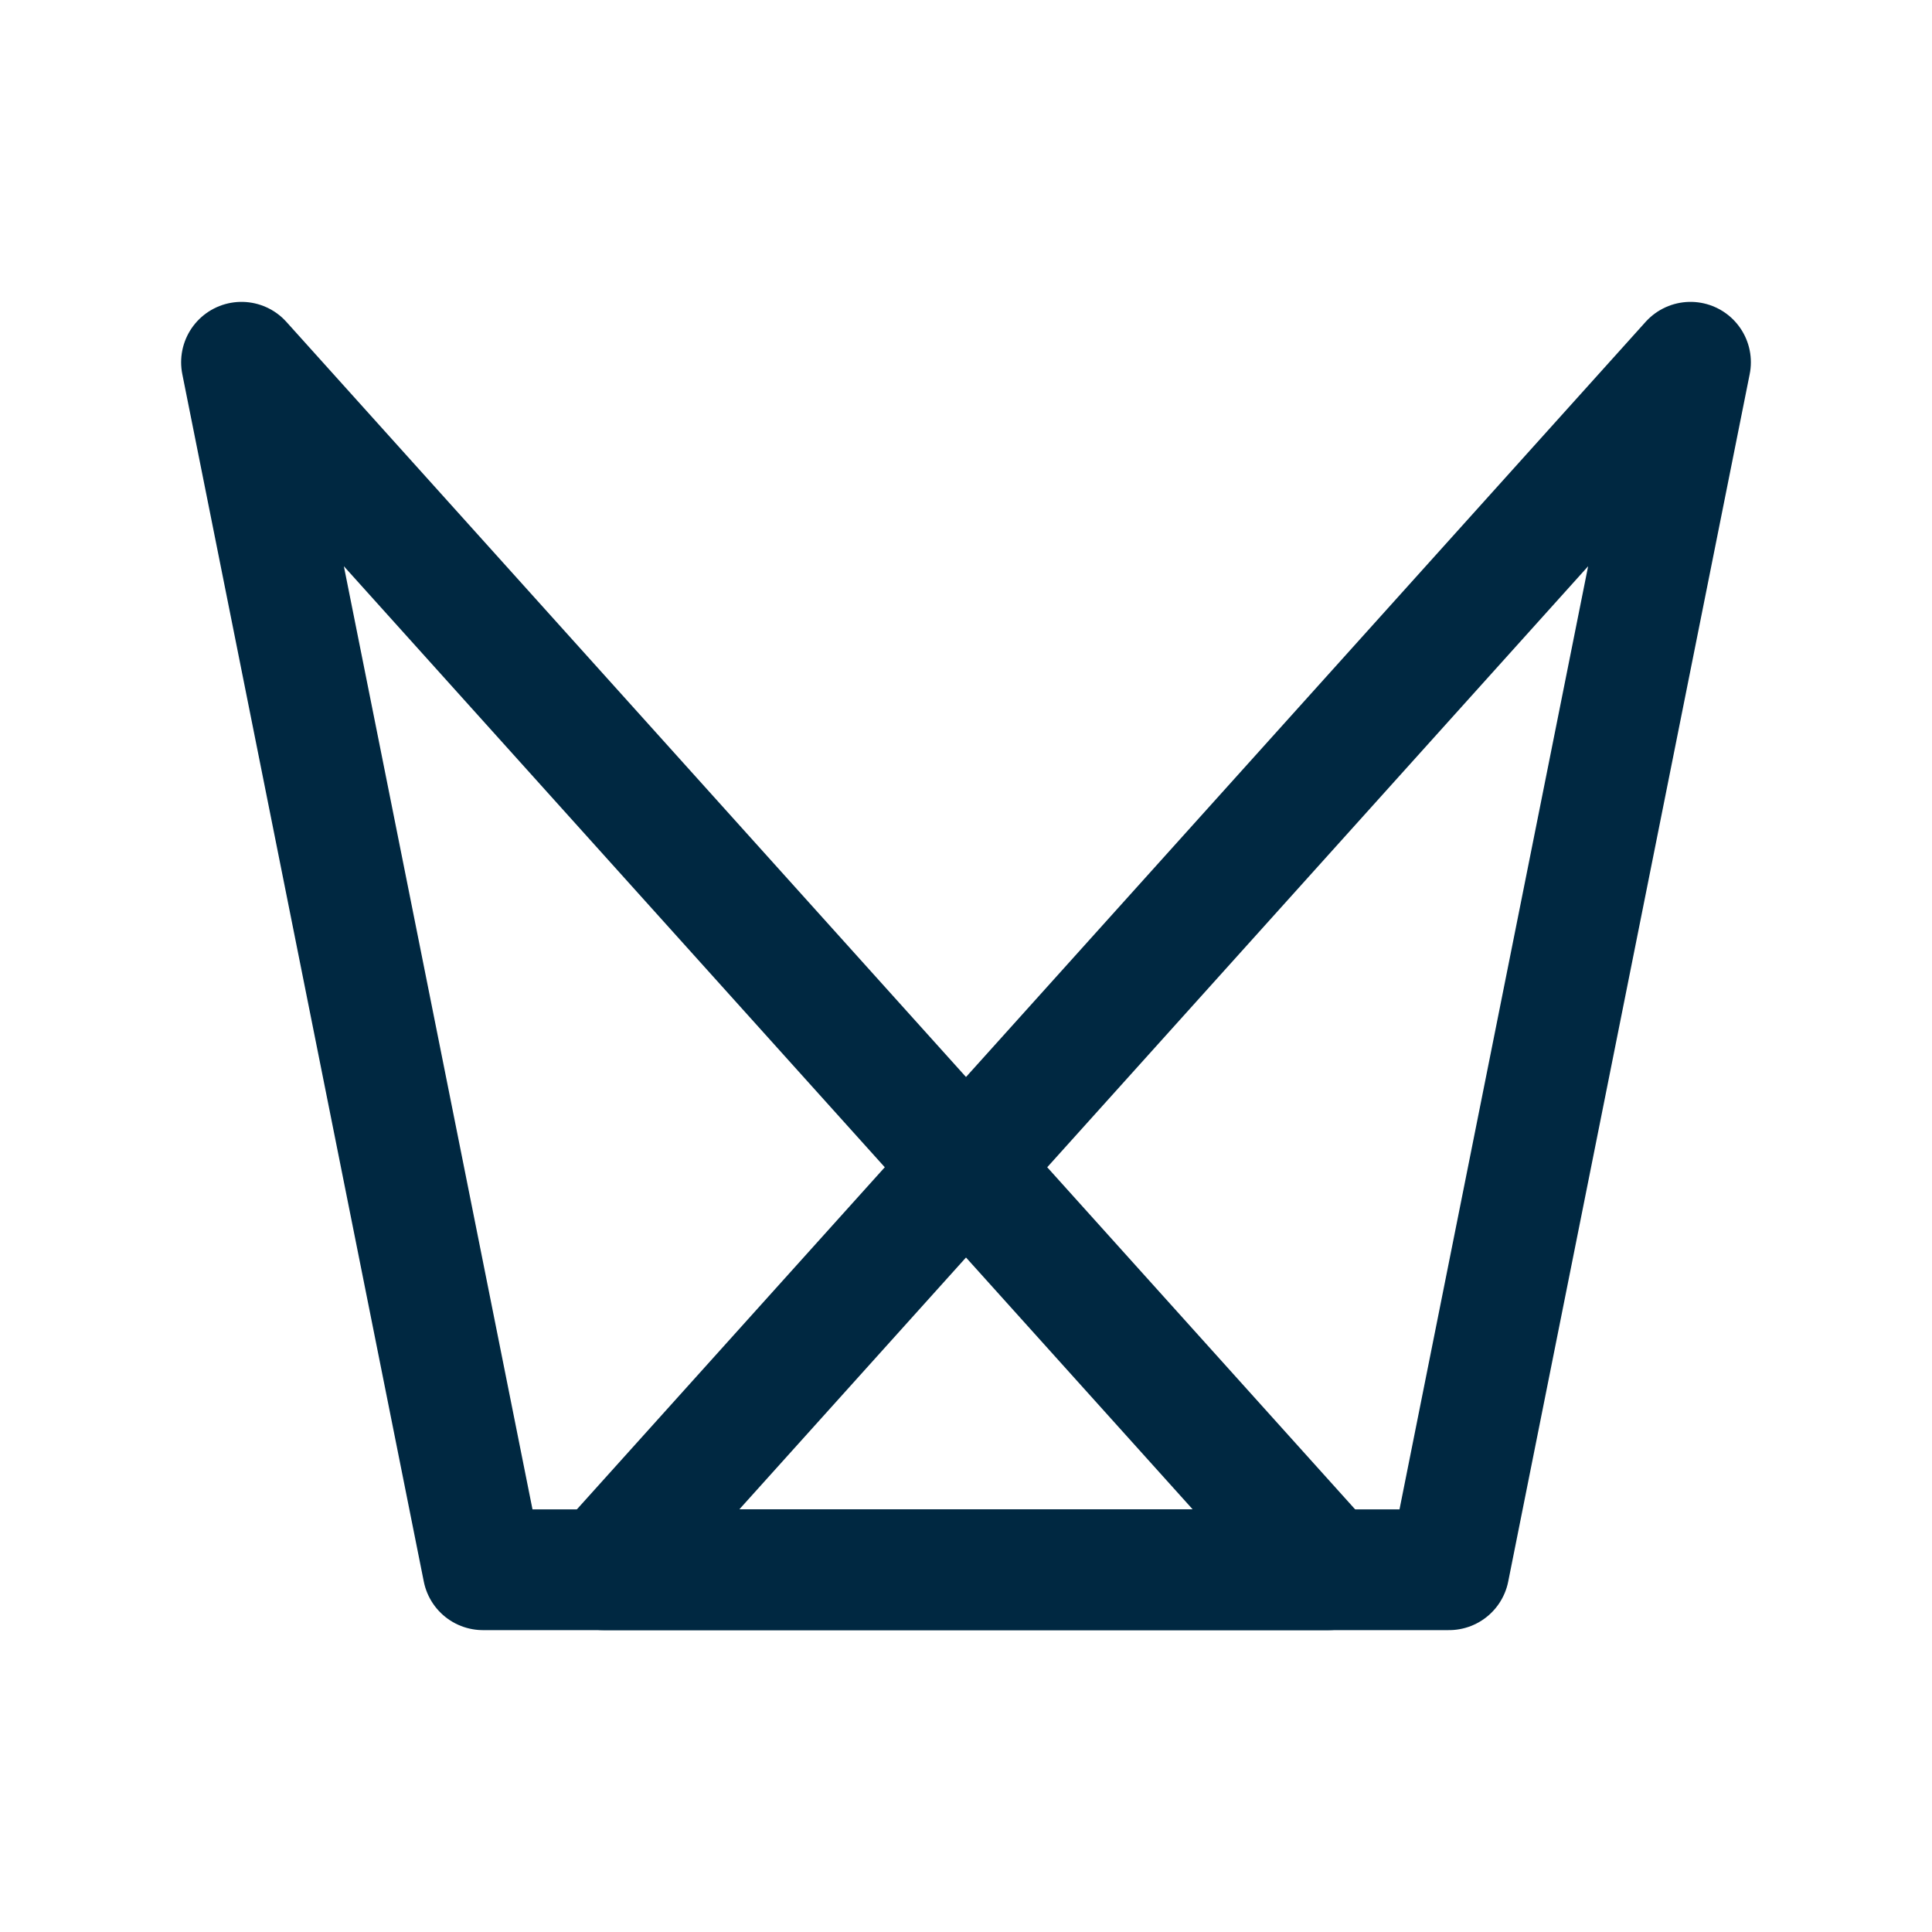 <svg xmlns="http://www.w3.org/2000/svg" viewBox="0 0 32 32">
  <defs>
    <style>
      .cls-1 {
        fill: none;
        stroke: #002841;
        stroke-width: 2;
        stroke-linejoin: round;
      }
    </style>
  </defs>
  <g>
    <path class="cls-1" d="M8,26L4,6l18,20H8z"/>
    <path class="cls-1" d="M24,26l4-20L10,26h14z"/>
  </g>
</svg>